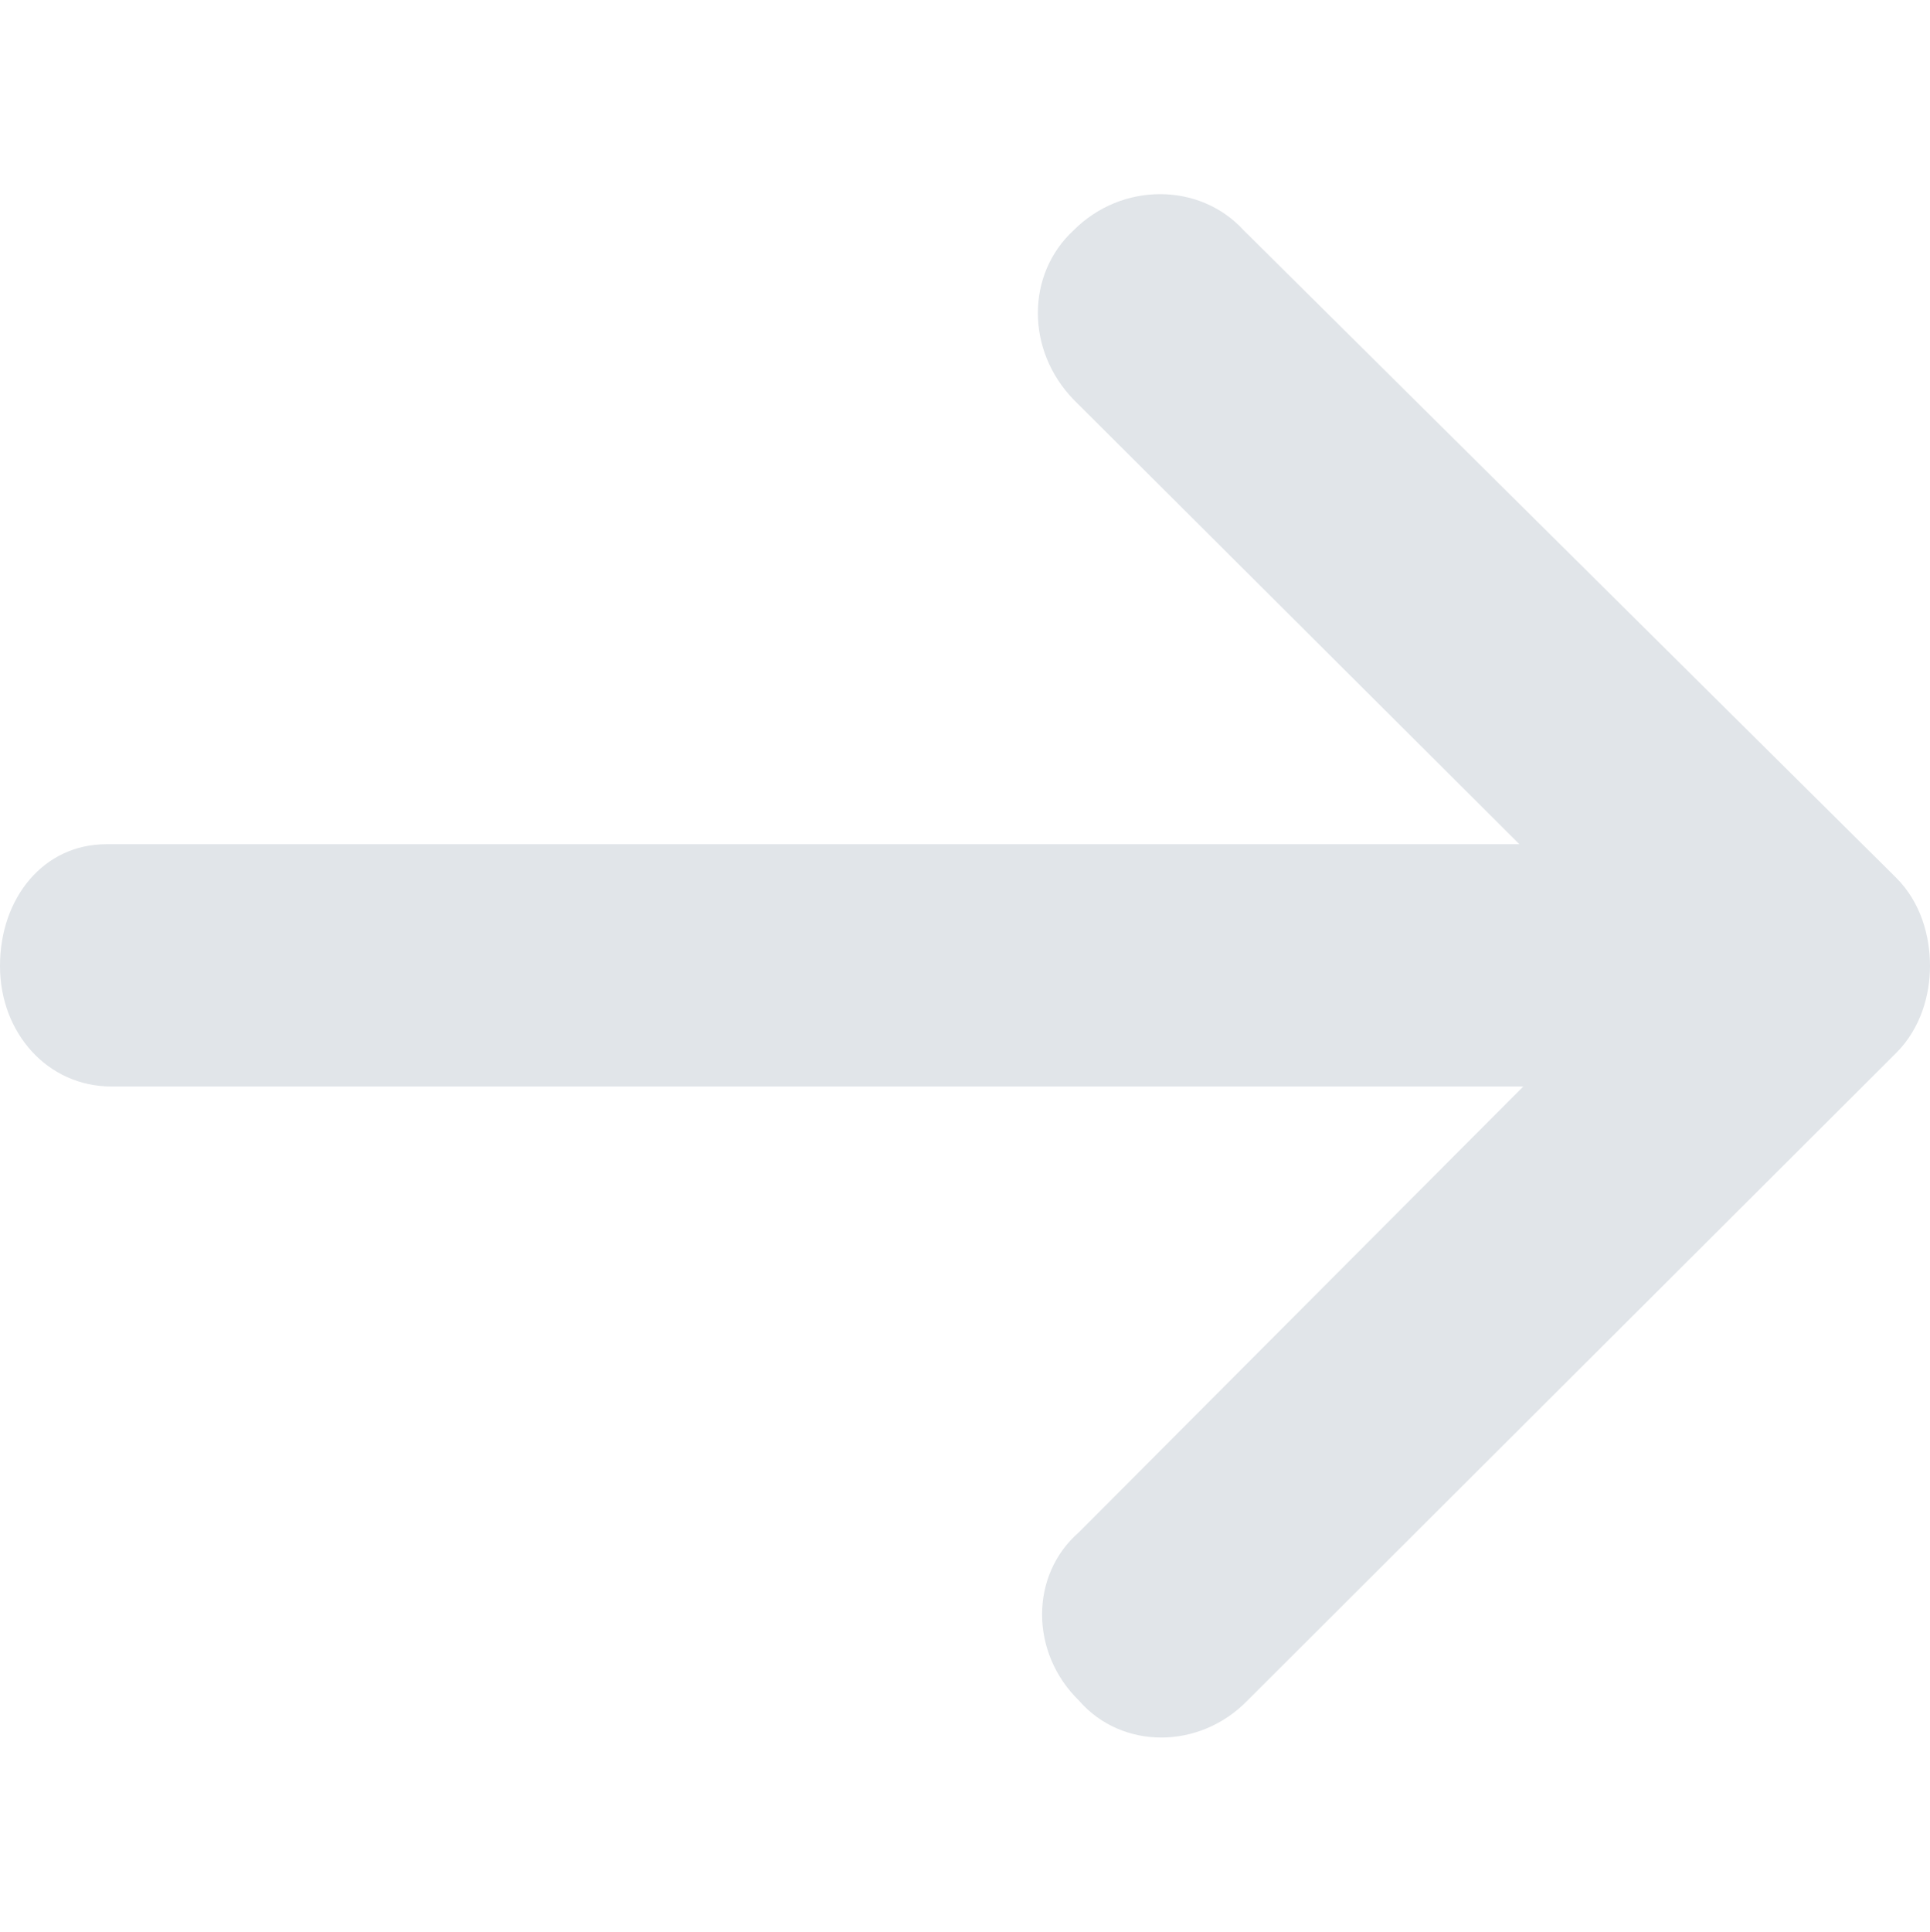 <svg xmlns="http://www.w3.org/2000/svg" width="14.9" height="14.91" viewBox="0 -1.496 14.9 14.91"><title>Shape</title><path fill="#e1e5e9" d="M0 5.96c0 .52.37.93.86.93h10.9l-3.43 3.44c-.38.33-.38.93 0 1.3.33.38.93.38 1.3 0l5.01-5c.19-.19.26-.45.26-.67 0-.23-.07-.49-.26-.68L9.6.28c-.34-.37-.94-.37-1.31 0-.37.34-.37.93 0 1.31l3.44 3.43H.82c-.48 0-.82.41-.82.94z"/></svg>